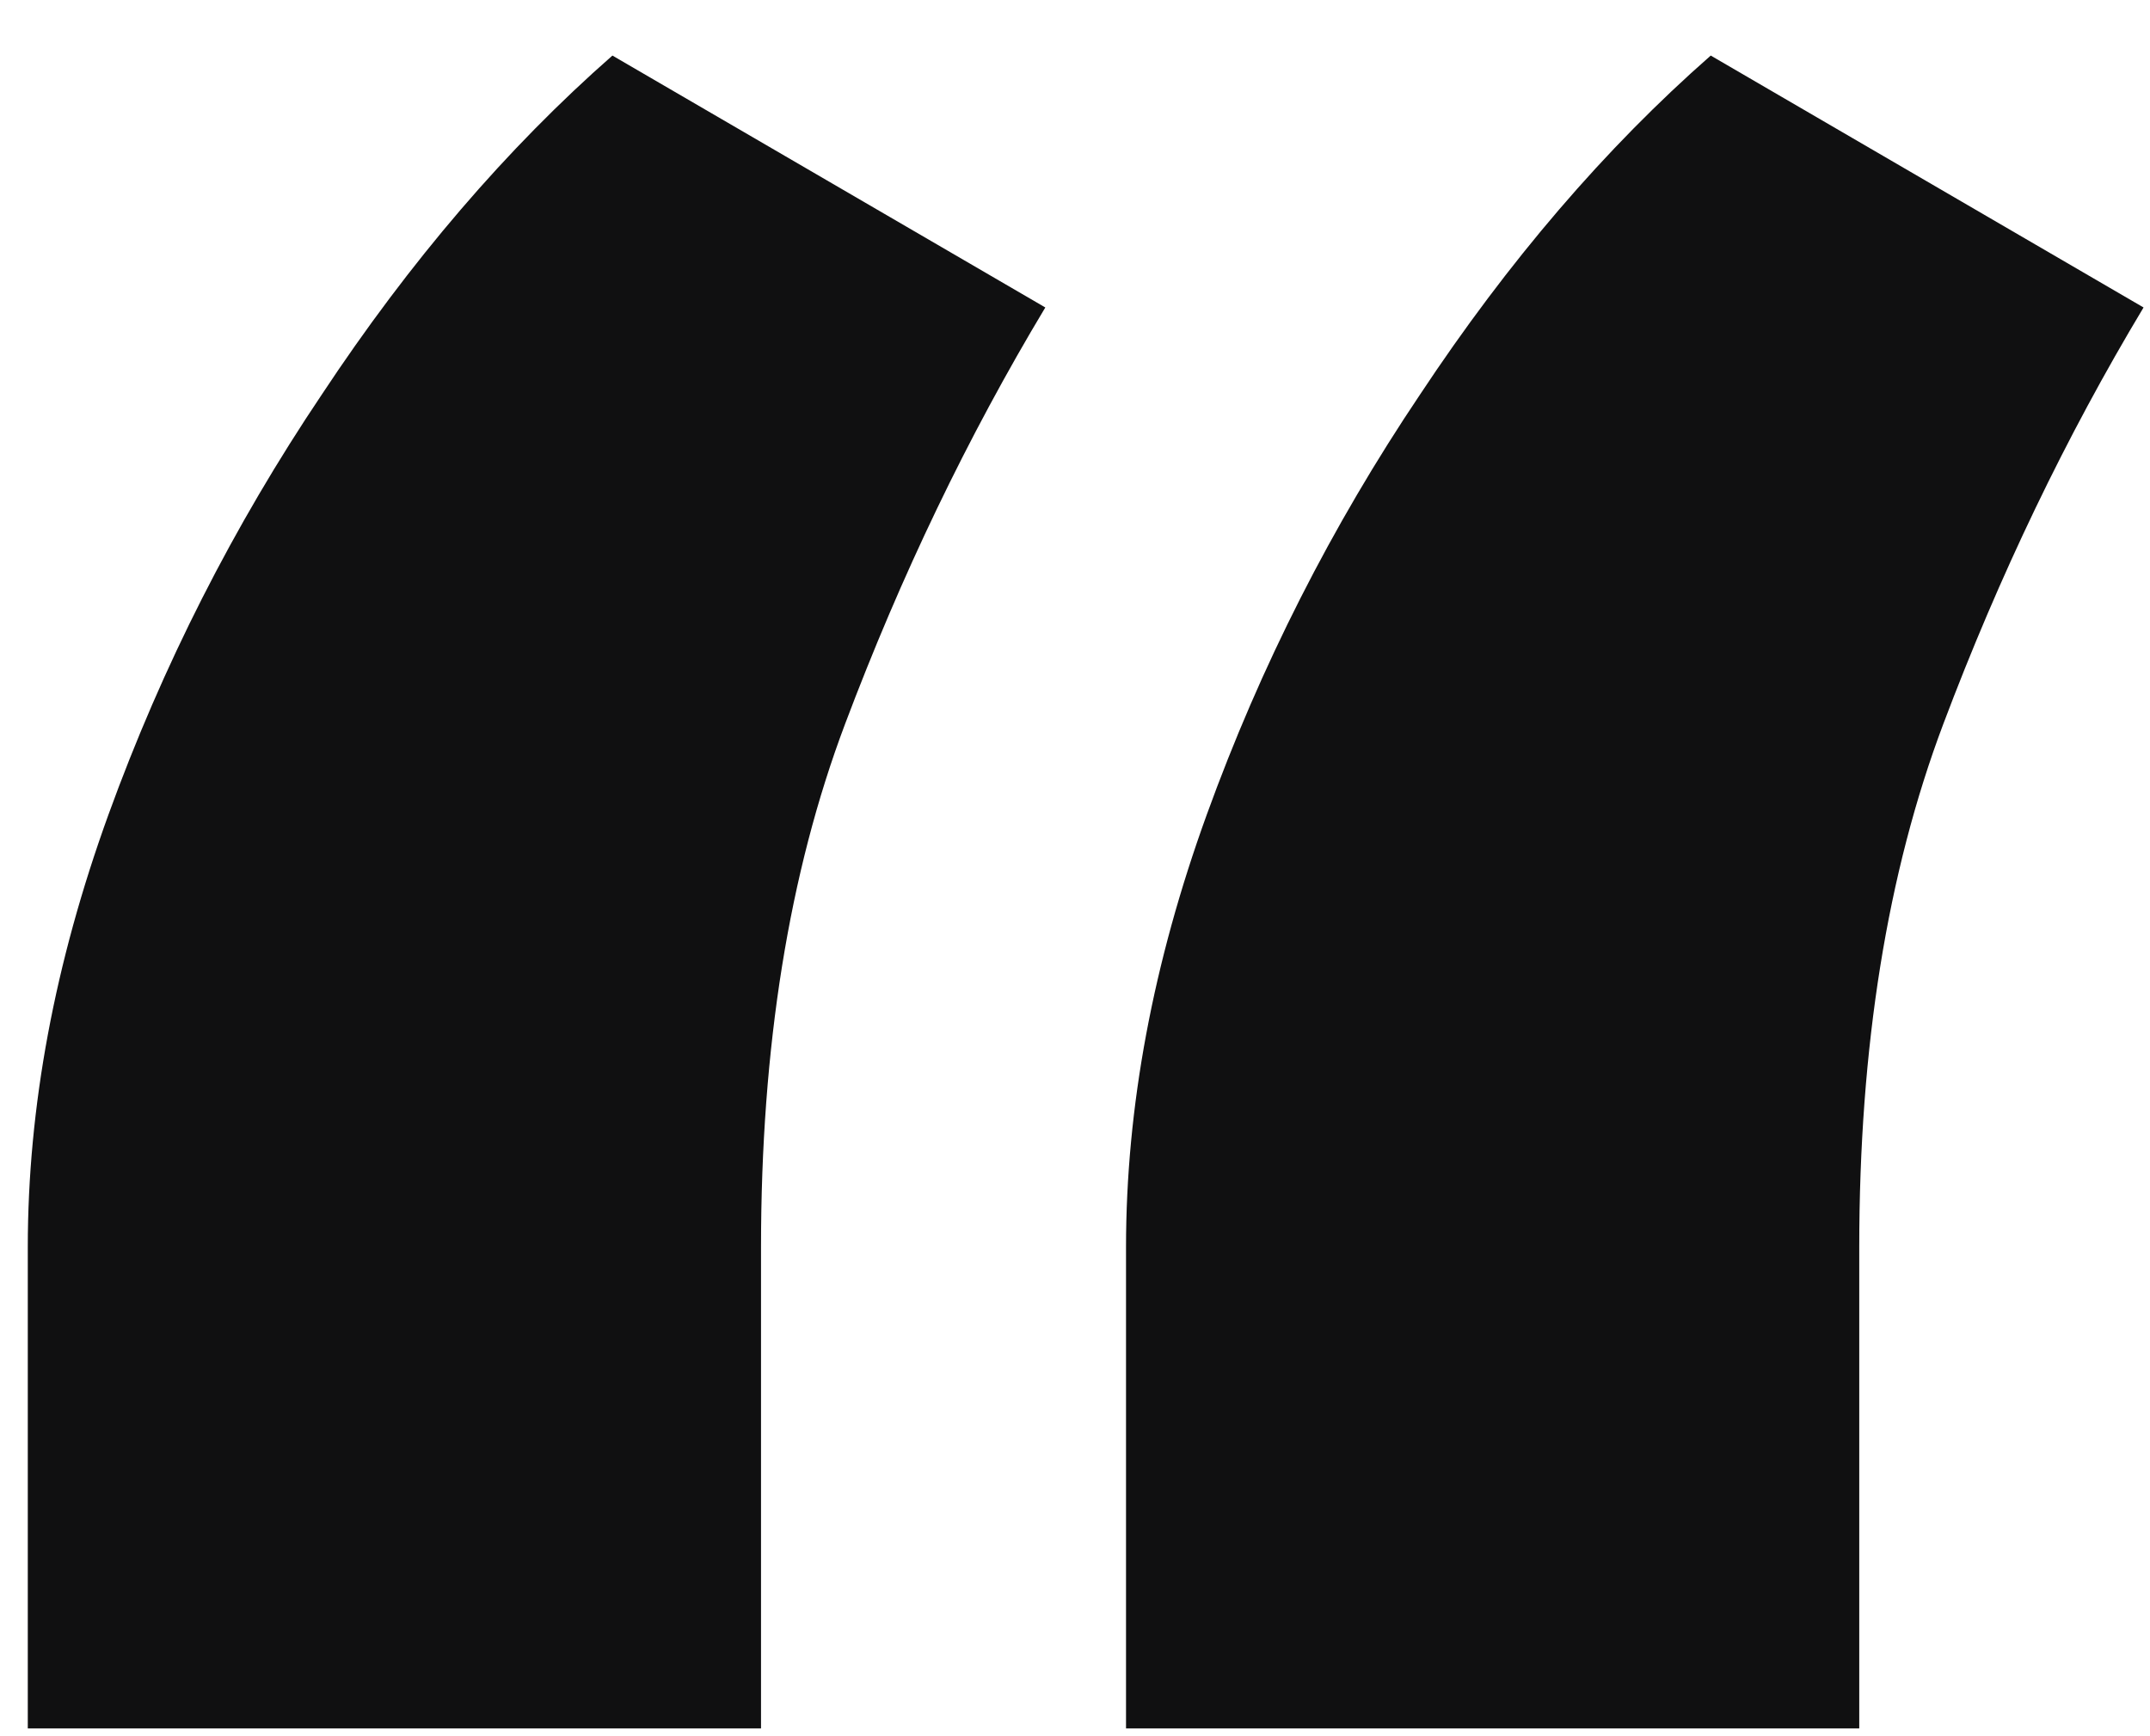 <svg xmlns="http://www.w3.org/2000/svg" width="26" height="21" viewBox="0 0 26 21" fill="none"><path d="M0.336 20.906V15.086C0.336 13.393 0.661 11.648 1.312 9.852C1.964 8.055 2.823 6.362 3.891 4.773C4.958 3.159 6.13 1.792 7.406 0.672L12.641 3.719C11.703 5.281 10.896 6.961 10.219 8.758C9.542 10.555 9.203 12.664 9.203 15.086V20.906H0.336ZM13.617 20.906V15.086C13.617 13.393 13.943 11.648 14.594 9.852C15.245 8.055 16.104 6.362 17.172 4.773C18.24 3.159 19.412 1.792 20.688 0.672L25.922 3.719C24.984 5.281 24.177 6.961 23.5 8.758C22.823 10.555 22.484 12.664 22.484 15.086V20.906H13.617Z" fill="#101011"></path></svg>